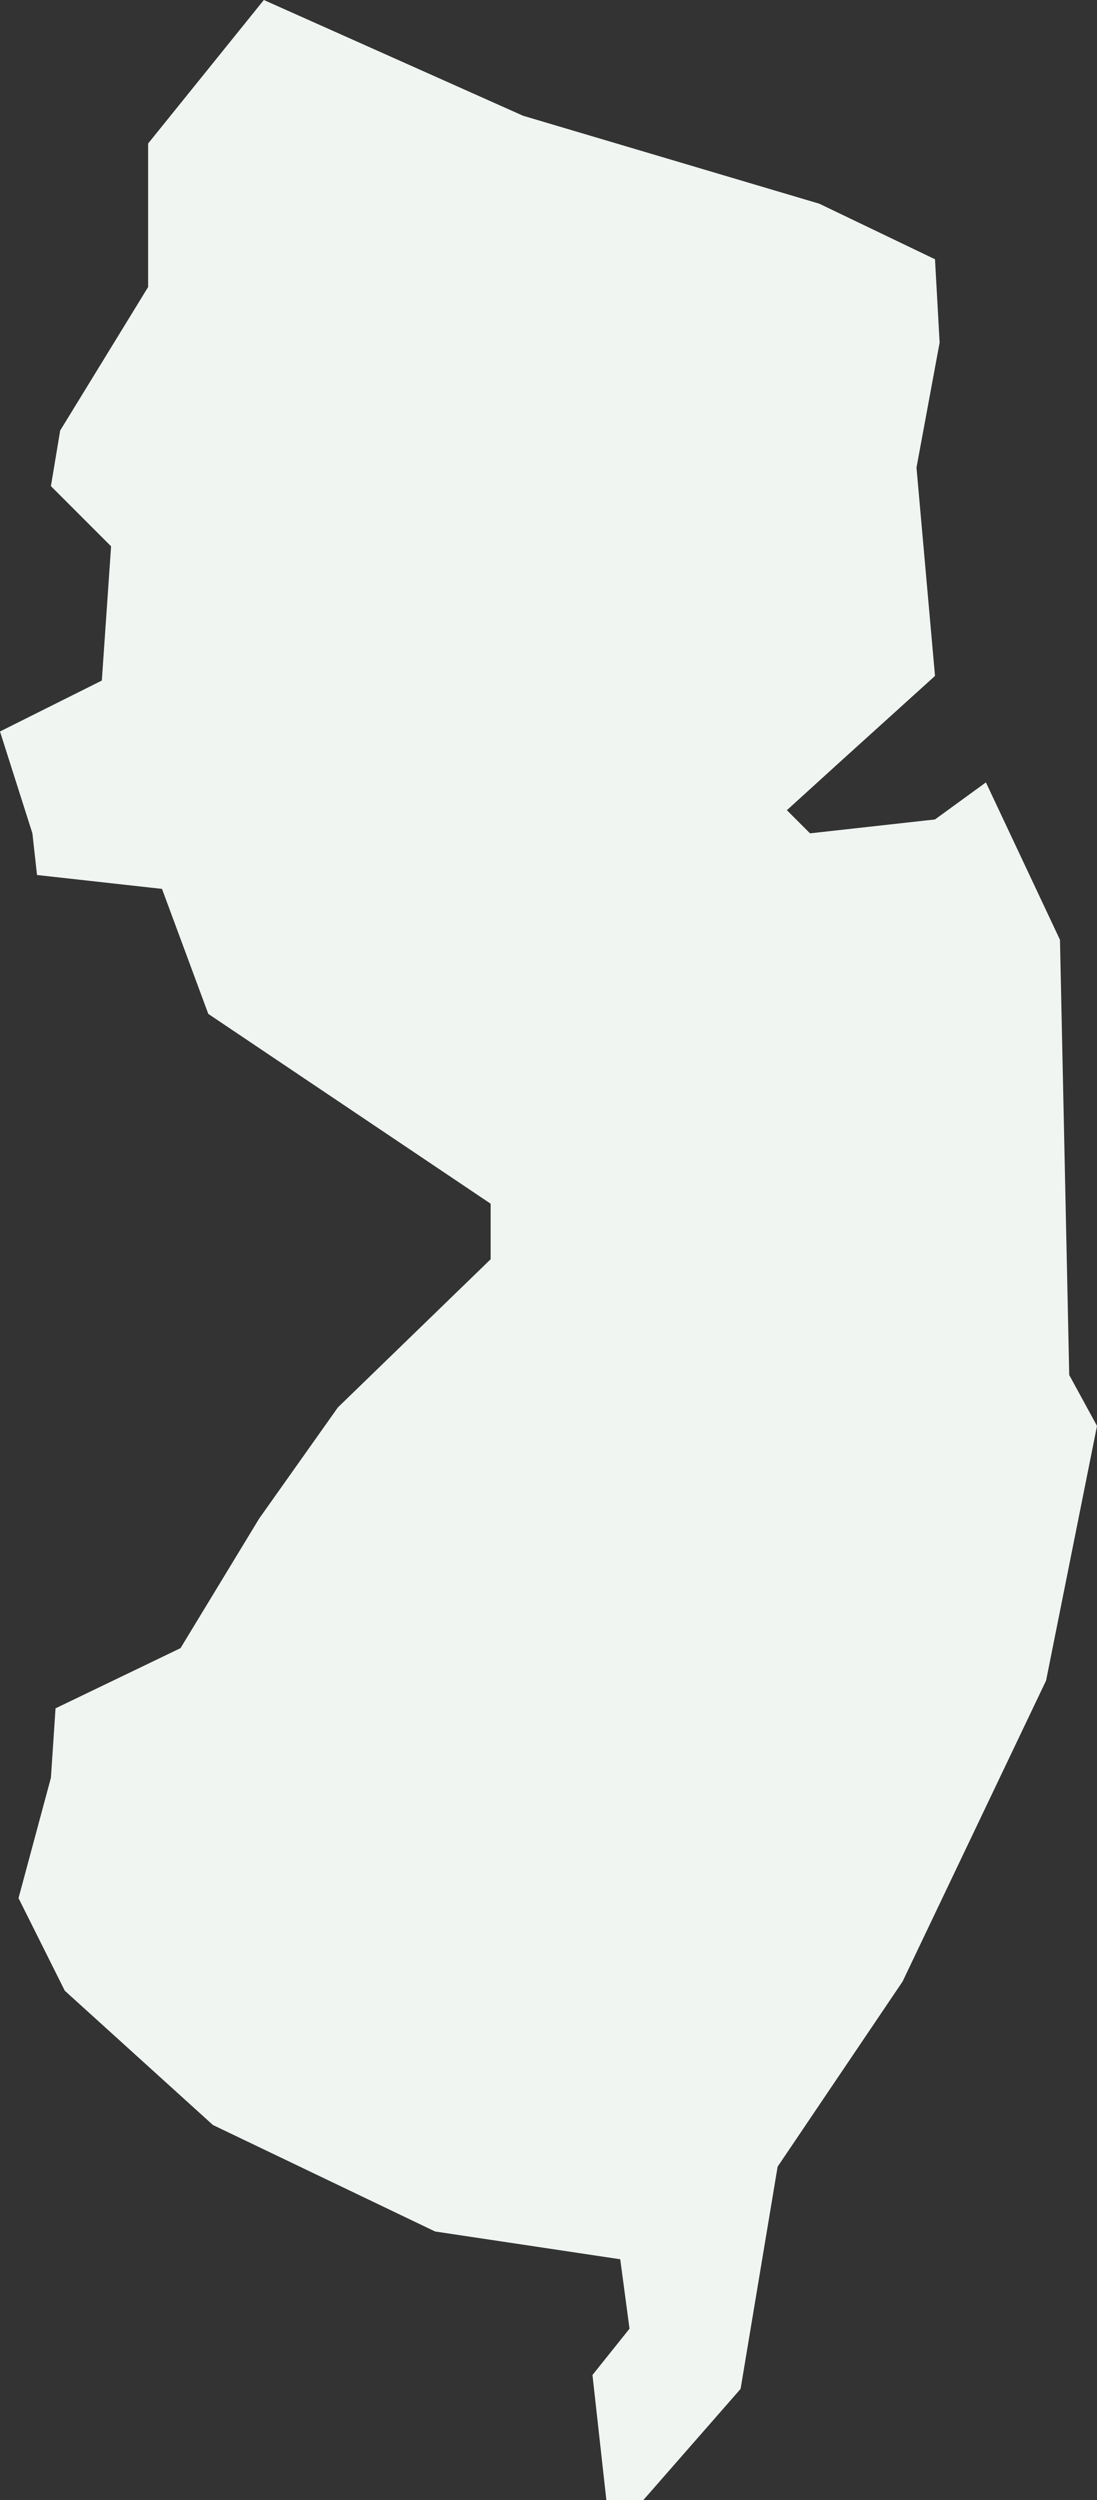 <?xml version="1.0" encoding="UTF-8"?>
<svg width="500px" height="1139px" viewBox="0 0 500 1139" version="1.1" xmlns="http://www.w3.org/2000/svg" xmlns:xlink="http://www.w3.org/1999/xlink">
    <rect x="0" y="0" width="500" height="1139" fill="#333333" stroke="none"/>
    <!-- Generator: Sketch 49 (51002) - http://www.bohemiancoding.com/sketch -->
    <title>NJ</title>
    <desc>Created with Sketch.</desc>
    <defs></defs>
    <g id="Styleguide" stroke="none" stroke-width="1" fill="none" fill-rule="evenodd">
        <g id="States" transform="translate(-710, -8324)" fill="#F0F5F2" fill-rule="nonzero">
            <polygon id="NJ" points="733.207 9133.956 735.316 9102.317 792.278 9074.896 828.143 9015.837 864.008 8965.215 933.629 8897.719 933.629 8872.407 804.937 8785.928 783.84 8728.978 726.878 8722.65 724.768 8703.667 710 8657.263 756.414 8634.061 760.633 8572.893 733.207 8545.472 737.426 8520.161 777.511 8454.774 777.511 8389.387 830.253 8324 948.397 8376.731 1083.418 8416.807 1136.16 8442.119 1138.27 8480.085 1127.722 8537.035 1136.16 8631.952 1091.857 8672.028 1068.65 8693.12 1079.198 8703.667 1136.16 8697.339 1159.367 8680.465 1193.122 8752.18 1197.342 8950.45 1210 8973.652 1186.793 9089.661 1121.392 9226.763 1064.43 9311.133 1047.553 9412.378 1003.249 9463 986.371 9463 980.042 9406.05 996.92 9384.957 992.7 9353.319 908.312 9340.663 807.046 9292.15 739.536 9230.981 718.439 9188.796"></polygon>
        </g>
    </g>
</svg>